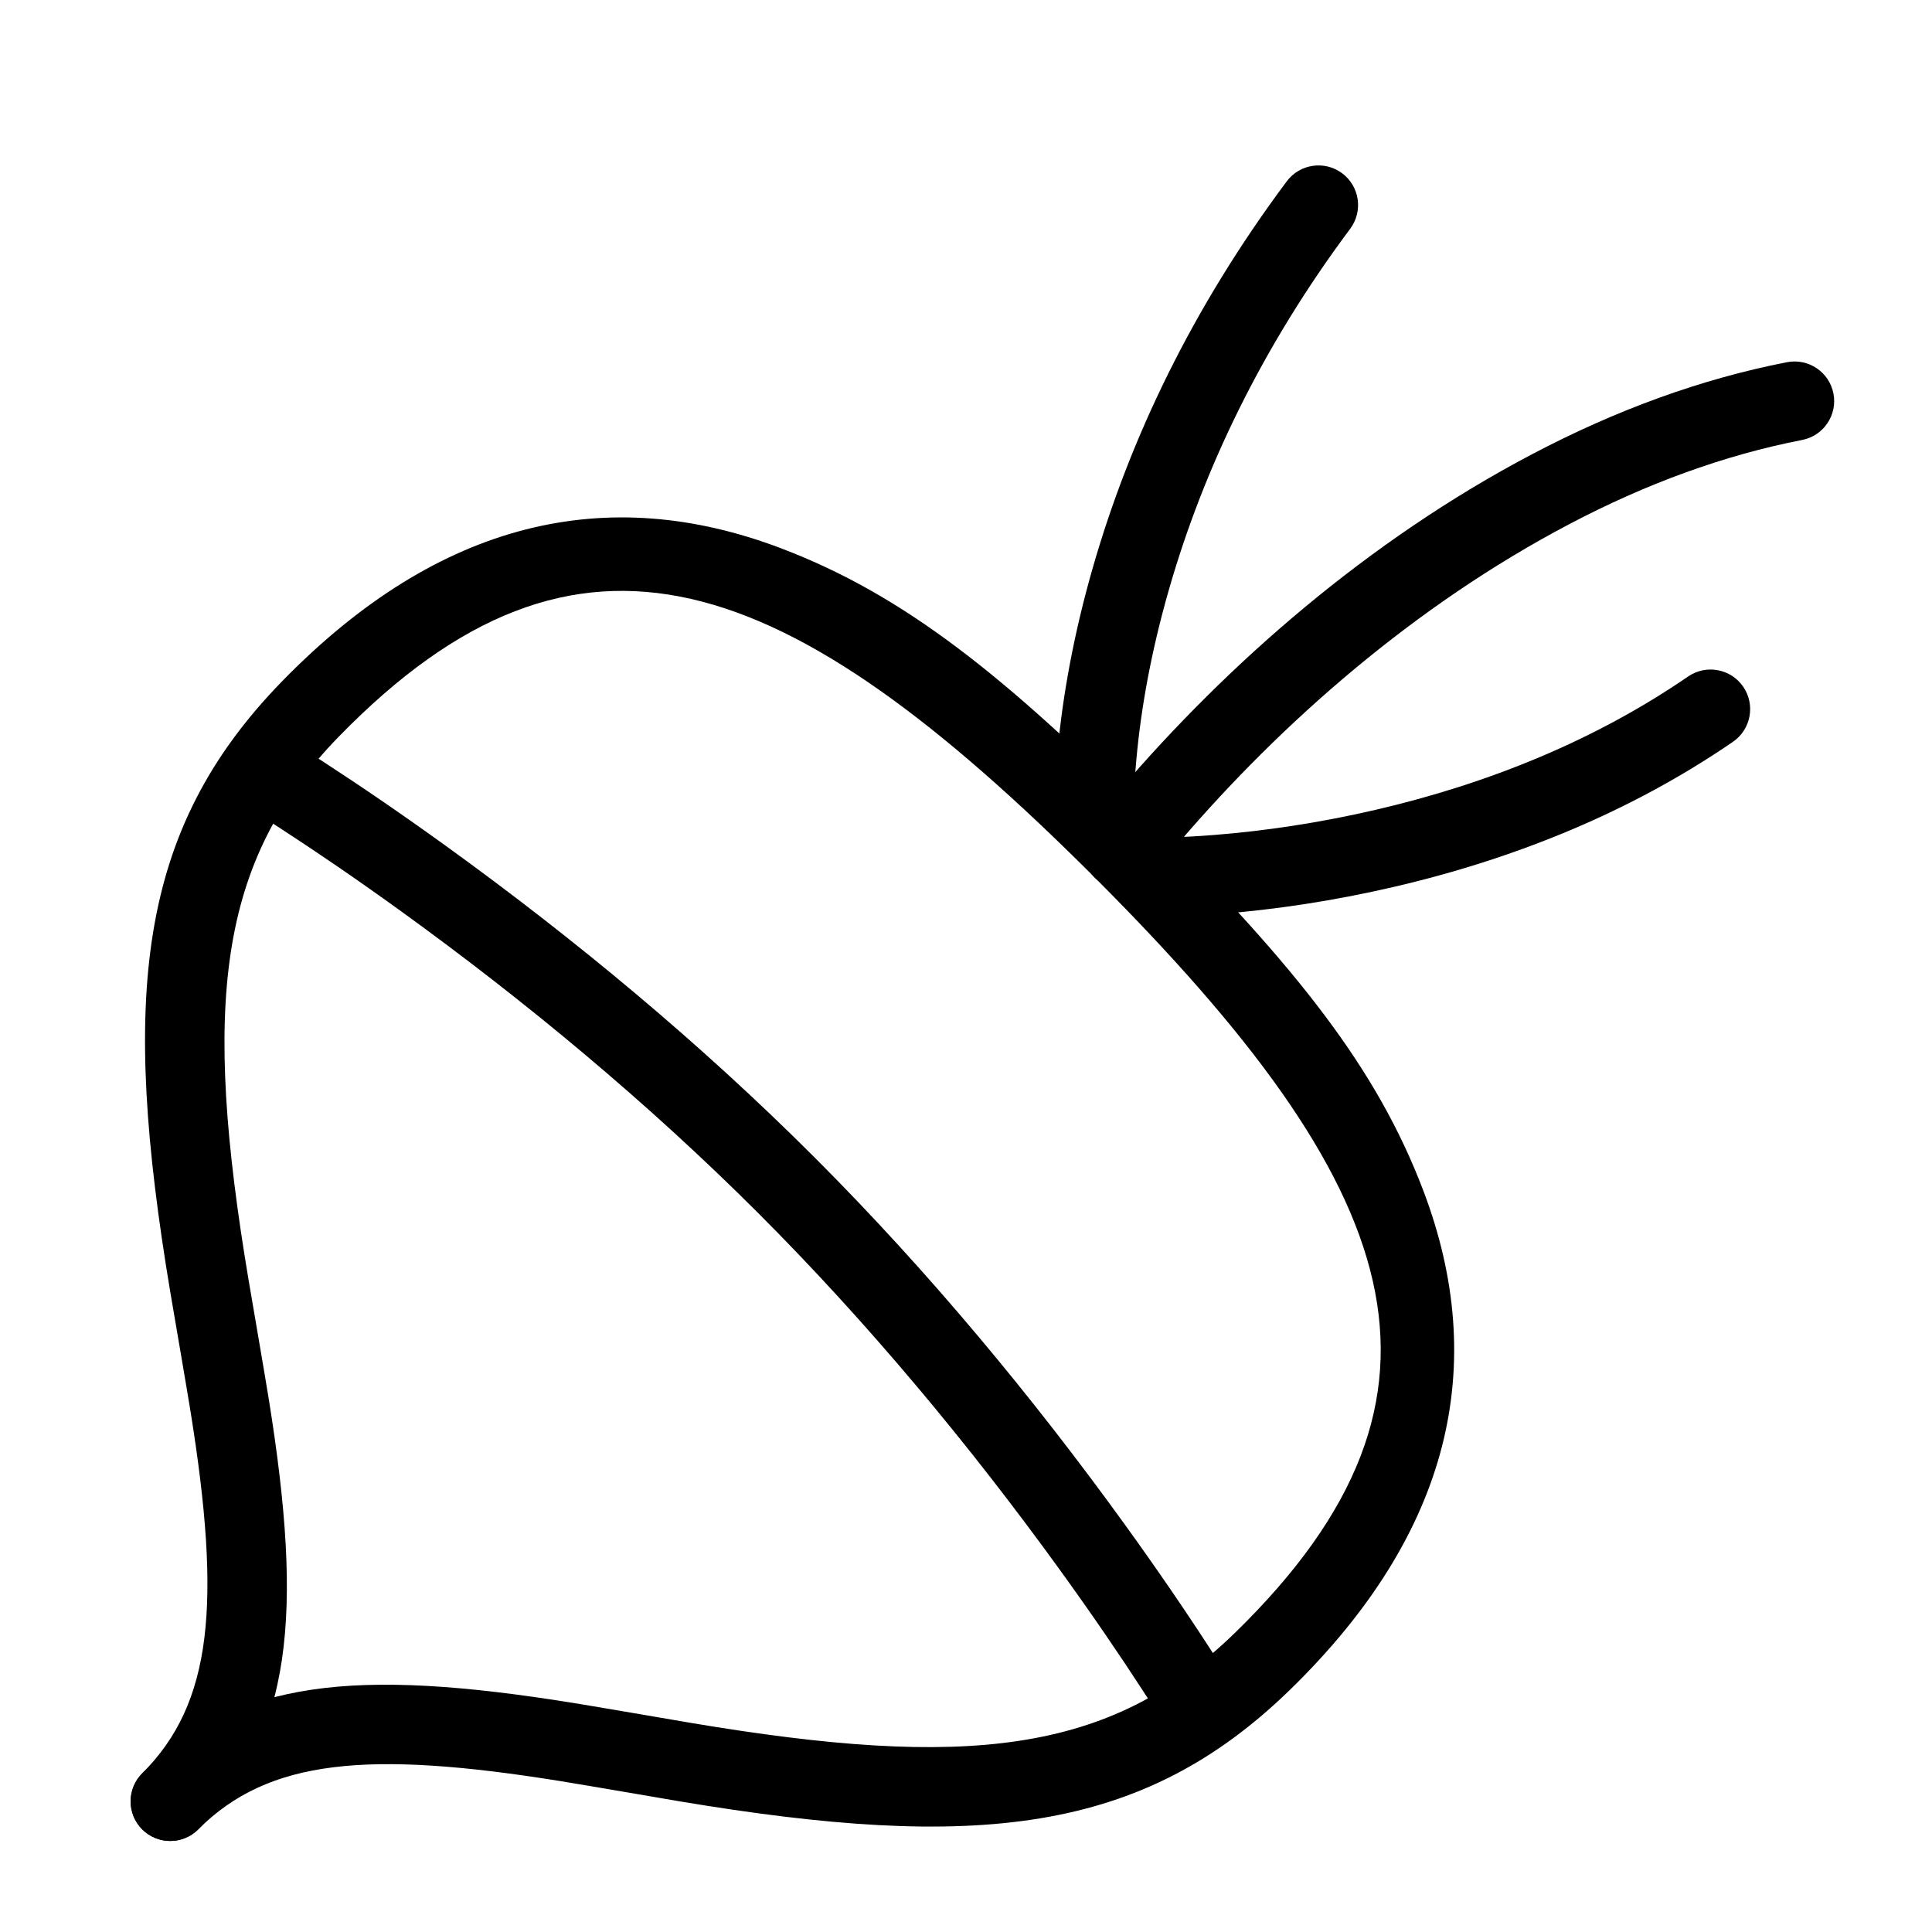 <?xml version="1.0" encoding="UTF-8"?>
<!-- Uploaded to: SVG Repo, www.svgrepo.com, Generator: SVG Repo Mixer Tools -->
<svg fill="#000000" width="800px" height="800px" version="1.1" viewBox="144 144 512 512" xmlns="http://www.w3.org/2000/svg">
 <g fill-rule="evenodd">
  <path d="m350.85 289.25c-45.863-17.367-90.363-7.504-132.09 35.297-38.426 39.422-42.773 83.453-29.609 162 0.289 1.742 4.281 24.914 5.34 31.492 8.207 51.031 5.816 77.305-12.801 95.918-4.098 4.102-4.098 10.746 0 14.844 4.098 4.098 10.746 4.098 14.844 0 25.004-25.004 27.898-56.789 18.684-114.09-1.082-6.719-5.09-29.988-5.363-31.629-12.141-72.445-8.359-110.74 23.941-143.88 63.609-65.254 118.51-44.465 200.24 37.262 4.098 4.098 10.742 4.098 14.844 0 4.098-4.102 4.098-10.746 0-14.844-38.695-38.695-65.48-60.043-98.031-72.367z"/>
  <path d="m471.29 576.7c-33.133 32.301-71.434 36.078-143.88 23.938-1.641-0.273-24.91-4.281-31.629-5.363-57.305-9.215-89.09-6.32-114.09 18.684-4.098 4.102-4.098 10.746 0 14.844 4.098 4.098 10.746 4.098 14.844 0 18.617-18.613 44.887-21.008 95.918-12.801 6.582 1.059 29.75 5.051 31.492 5.344 78.547 13.16 122.58 8.816 162-29.613 42.801-41.723 52.66-86.223 35.297-132.08-12.328-32.551-33.676-59.34-72.367-98.031-4.102-4.102-10.746-4.102-14.844 0-4.102 4.098-4.102 10.742 0 14.844 81.727 81.727 102.52 136.63 37.258 200.24z"/>
  <path d="m456.59 367.12c26.93-31.477 62.246-62.625 103.24-84.191 20.328-10.695 40.961-18.289 61.75-22.332 5.691-1.109 9.406-6.617 8.301-12.309-1.109-5.691-6.617-9.406-12.309-8.301-22.91 4.457-45.457 12.758-67.516 24.363-43.719 23-80.906 55.801-109.41 89.121-3.652 4.266-6.191 7.43-7.551 9.227-3.504 4.617-2.602 11.203 2.019 14.707 4.617 3.5 11.203 2.598 14.703-2.023 1.121-1.477 3.406-4.32 6.777-8.262z"/>
  <path d="m467.43 386.2c14.344-1.137 29.805-3.41 45.844-7.137 32.449-7.535 63.059-20 89.98-38.48 4.777-3.281 5.992-9.812 2.715-14.594-3.281-4.777-9.816-5.992-14.594-2.715-24.574 16.871-52.793 28.363-82.852 35.344-14.965 3.473-29.402 5.598-42.75 6.656-7.934 0.625-13.676 0.762-16.656 0.691-5.797-0.129-10.602 4.461-10.734 10.254-0.133 5.797 4.461 10.602 10.254 10.734 3.668 0.082 10.113-0.066 18.793-0.754z"/>
  <path d="m445.19 344.84c1.234-13.438 3.945-28.402 8.551-44.465 9.227-32.203 24.805-64.559 48.082-95.762 3.465-4.648 2.512-11.223-2.137-14.691-4.644-3.465-11.223-2.508-14.688 2.137-24.848 33.309-41.531 67.961-51.438 102.53-4.981 17.371-7.926 33.621-9.277 48.328-0.824 8.961-0.922 15.512-0.73 19.238 0.297 5.789 5.234 10.242 11.023 9.941 5.789-0.297 10.238-5.234 9.941-11.023-0.141-2.754-0.059-8.309 0.672-16.234z"/>
  <path d="m218.16 363.43c9.758 6.328 20.574 13.711 32.141 22.07 33.043 23.883 65.422 50.77 94.672 80.016 29.246 29.25 56.133 61.629 80.016 94.676 8.359 11.562 15.742 22.379 22.07 32.137 3.777 5.82 6.348 9.973 7.641 12.145l18.043-10.727c-1.426-2.398-4.141-6.781-8.07-12.84-6.516-10.047-14.098-21.152-22.668-33.012-24.5-33.895-52.078-67.113-82.188-97.219-30.109-30.109-63.328-57.691-97.219-82.188-11.863-8.574-22.969-16.156-33.012-22.672-6.059-3.93-10.441-6.644-12.844-8.07l-10.727 18.047c2.172 1.289 6.324 3.859 12.145 7.637z"/>
 </g>
</svg>